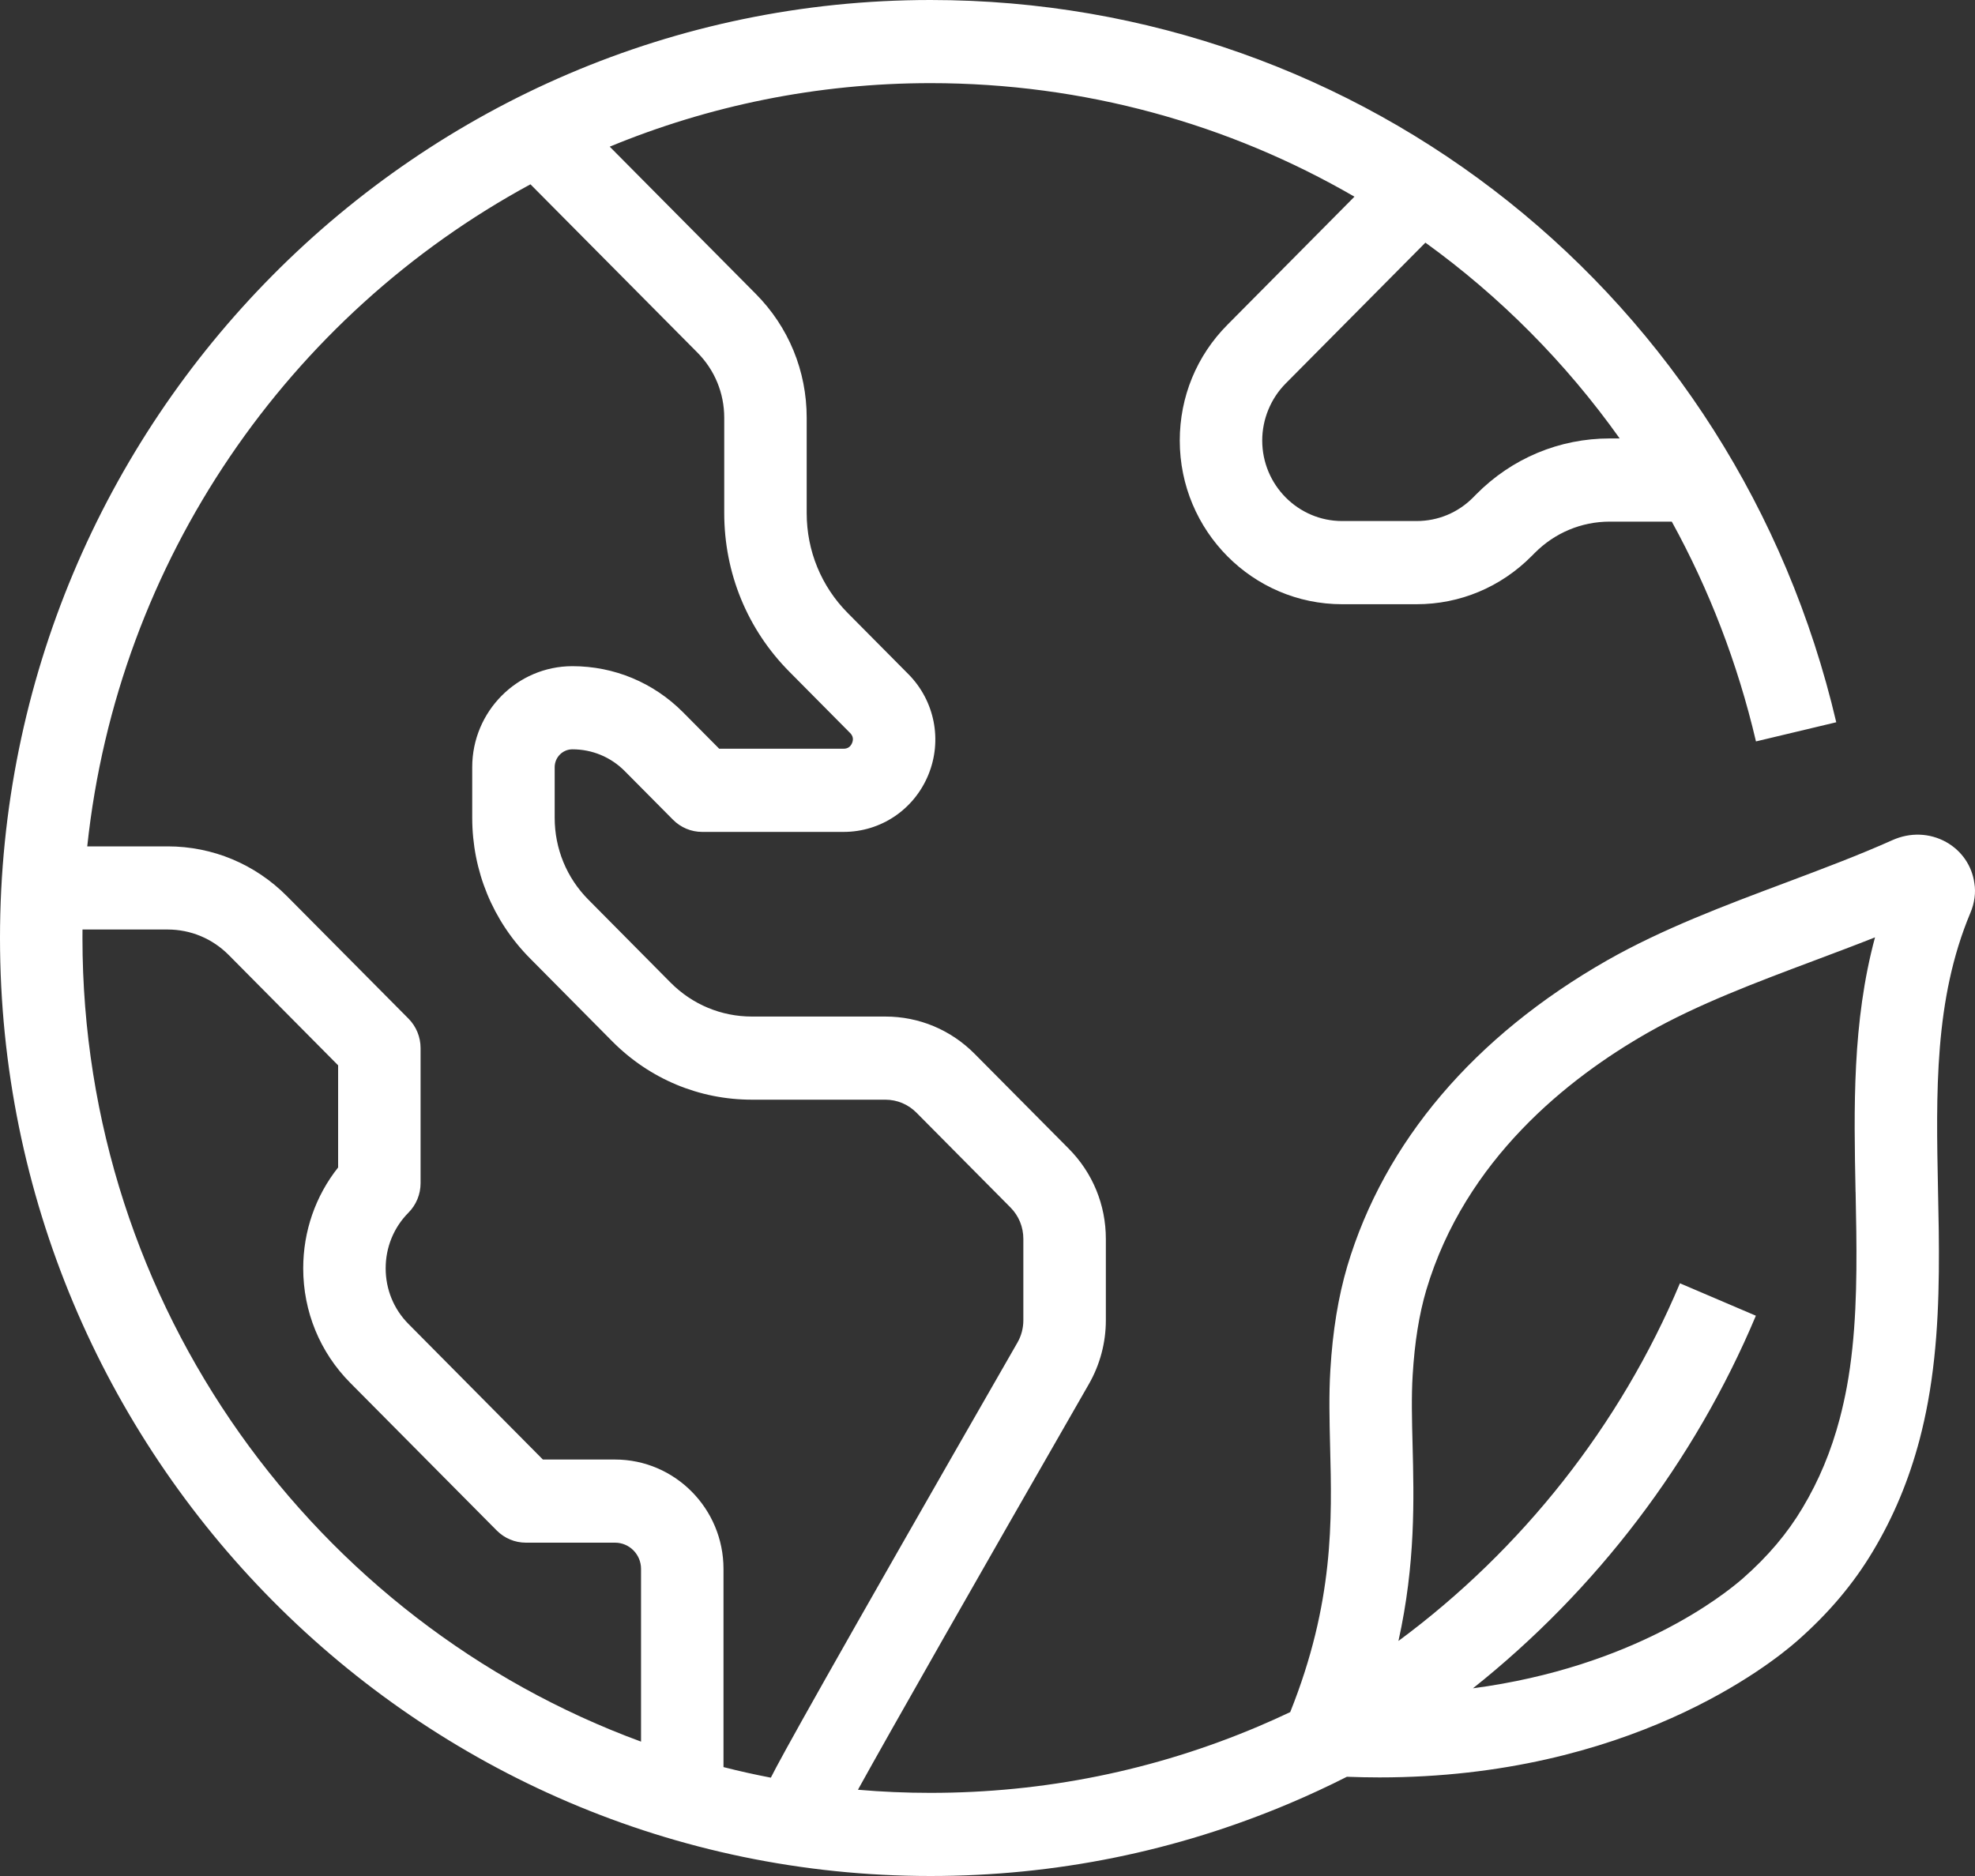 <svg width="40" height="38" viewBox="0 0 40 38" fill="none" xmlns="http://www.w3.org/2000/svg">
<rect x="0" y="0" width="40" height="38" fill="#333333" stroke="none"/>
<g clip-path="url(#clip0_7192_27731)">
<path d="M39.987 17.888C39.938 17.535 39.729 17.232 39.415 17.056C39.081 16.871 38.686 16.857 38.327 17.018C37.643 17.324 36.921 17.595 36.158 17.882C34.939 18.339 33.678 18.812 32.553 19.451C29.858 20.987 28.037 23.13 27.286 25.651C27.104 26.27 26.991 26.958 26.944 27.749C26.913 28.255 26.926 28.765 26.939 29.304C26.977 30.784 27.02 32.459 26.131 34.68C25.918 34.781 25.703 34.878 25.486 34.97C23.381 35.863 21.147 36.316 18.846 36.316C18.351 36.316 17.861 36.295 17.376 36.253C18.025 35.078 19.74 32.065 22.053 28.036C22.278 27.643 22.397 27.197 22.397 26.744V25.095C22.397 24.405 22.13 23.756 21.646 23.268L19.742 21.349C19.258 20.86 18.615 20.591 17.93 20.591H15.229C14.607 20.591 14.023 20.347 13.583 19.905L11.916 18.223C11.476 17.78 11.234 17.19 11.234 16.564V15.54C11.234 15.341 11.395 15.178 11.593 15.178C11.994 15.178 12.372 15.335 12.655 15.621L13.63 16.604C13.787 16.762 13.998 16.851 14.22 16.851H17.086C17.84 16.851 18.512 16.398 18.801 15.697C19.09 14.995 18.931 14.195 18.399 13.657L17.17 12.418C16.634 11.878 16.338 11.158 16.338 10.394V8.462C16.338 7.514 15.972 6.623 15.307 5.953L12.349 2.971C14.354 2.142 16.548 1.684 18.846 1.684C21.955 1.684 24.893 2.512 27.432 3.984L24.858 6.58C24.236 7.206 23.894 8.038 23.894 8.924C23.894 10.752 25.37 12.239 27.182 12.239H28.691C29.569 12.239 30.394 11.894 31.018 11.266L31.082 11.202C31.489 10.792 32.029 10.566 32.604 10.566H33.859C34.612 11.935 35.191 13.428 35.564 15.018L37.19 14.63C35.171 6.016 27.628 0 18.846 0C8.454 0 0 8.523 0 19C0 29.477 8.454 38 18.846 38C21.371 38 23.823 37.502 26.134 36.522C26.521 36.358 26.903 36.18 27.279 35.99C27.503 35.998 27.723 36.003 27.938 36.003C32.981 36.003 35.851 33.72 36.403 33.234C37.039 32.674 37.541 32.079 37.936 31.416C38.352 30.72 38.659 29.984 38.877 29.163C38.943 28.91 39 28.654 39.047 28.397C39.262 27.222 39.279 26.033 39.266 24.924L39.251 24.114C39.211 22.123 39.173 20.242 39.904 18.497C39.992 18.293 40.019 18.074 39.987 17.889V17.888ZM32.803 8.881H32.604C31.583 8.881 30.622 9.282 29.899 10.012L29.836 10.076C29.53 10.385 29.123 10.554 28.691 10.554H27.182C26.29 10.554 25.564 9.822 25.564 8.922C25.564 8.493 25.737 8.072 26.038 7.769L28.869 4.915C30.38 6.006 31.71 7.344 32.803 8.88V8.881ZM10.744 3.734L14.126 7.143C14.475 7.495 14.668 7.964 14.668 8.462V10.393C14.668 11.607 15.136 12.75 15.989 13.608L17.217 14.847C17.276 14.906 17.289 14.975 17.257 15.051C17.225 15.127 17.168 15.166 17.085 15.166H14.566L13.835 14.429C13.236 13.826 12.439 13.494 11.593 13.494C10.474 13.494 9.564 14.412 9.564 15.539V16.564C9.564 17.64 9.98 18.652 10.735 19.413L12.402 21.095C13.158 21.855 14.161 22.275 15.229 22.275H17.93C18.169 22.275 18.392 22.368 18.561 22.538L20.465 24.458C20.634 24.628 20.726 24.854 20.726 25.095V26.744C20.726 26.902 20.685 27.058 20.607 27.194C16.673 34.046 15.818 35.597 15.612 36.008C15.289 35.946 14.969 35.875 14.653 35.794V31.779C14.653 30.557 13.667 29.564 12.456 29.564H10.995L8.274 26.819C7.974 26.518 7.811 26.117 7.811 25.691C7.811 25.264 7.974 24.864 8.274 24.562C8.43 24.404 8.518 24.19 8.518 23.967V21.23C8.518 21.006 8.43 20.792 8.274 20.634L5.813 18.154C5.167 17.503 4.308 17.144 3.394 17.144H1.767C2.384 11.336 5.86 6.378 10.744 3.733L10.744 3.734ZM1.67 19C1.67 18.943 1.67 18.885 1.671 18.828H3.394C3.863 18.828 4.302 19.012 4.633 19.345L6.848 21.579V23.648C6.389 24.227 6.141 24.94 6.141 25.691C6.141 26.567 6.479 27.391 7.093 28.01L10.06 31.001C10.217 31.159 10.428 31.248 10.65 31.248H12.456C12.747 31.248 12.983 31.486 12.983 31.779V35.278C6.39 32.856 1.67 26.474 1.67 19ZM37.582 24.148L37.596 24.945C37.608 25.968 37.594 27.058 37.405 28.09C37.365 28.304 37.317 28.52 37.262 28.731C37.087 29.394 36.84 29.988 36.505 30.547C36.2 31.059 35.808 31.523 35.305 31.966C34.906 32.316 33.084 33.766 29.832 34.198C32.328 32.213 34.32 29.604 35.562 26.651L34.024 25.994C32.815 28.87 30.823 31.39 28.323 33.239C28.67 31.67 28.637 30.371 28.609 29.262C28.596 28.76 28.584 28.286 28.611 27.853C28.651 27.189 28.741 26.626 28.886 26.133C29.674 23.486 31.762 21.836 33.374 20.918C34.383 20.343 35.581 19.894 36.74 19.459C37.147 19.306 37.563 19.15 37.975 18.987C37.512 20.703 37.547 22.449 37.581 24.147L37.582 24.148Z" fill="white"/>
</g>
<defs>
<clipPath id="clip0_7192_27731">
<rect width="40" height="38" fill="white"/>
</clipPath>
</defs>
</svg>
